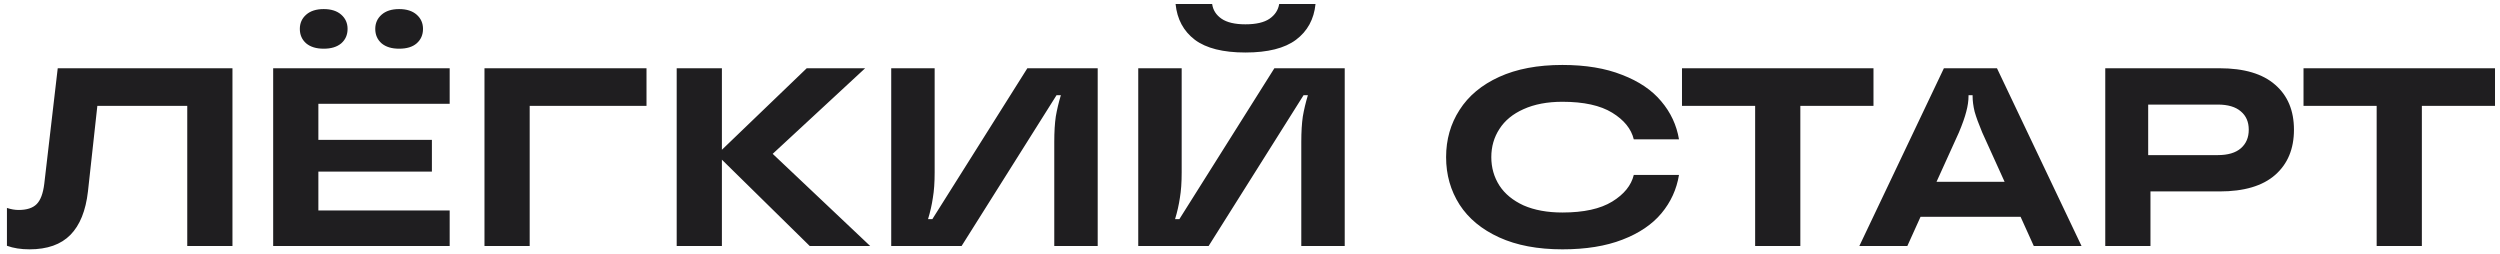 <?xml version="1.0" encoding="UTF-8"?> <svg xmlns="http://www.w3.org/2000/svg" width="315" height="32" viewBox="0 0 315 32" fill="none"><path d="M3.722 31.416C2.634 31.416 1.685 31.267 0.874 30.968V26.2C1.386 26.371 1.877 26.456 2.346 26.456C3.37 26.456 4.128 26.211 4.618 25.72C5.109 25.229 5.429 24.376 5.578 23.16L7.274 8.6H29.29V31H23.594V13.336H12.266L11.082 24.12C10.805 26.552 10.069 28.376 8.874 29.592C7.68 30.808 5.962 31.416 3.722 31.416ZM56.659 8.6V13.08H40.115V17.624H54.419V21.624H40.115V26.52H56.659V31H34.419V8.6H56.659ZM40.787 6.136C39.849 6.136 39.113 5.912 38.579 5.464C38.046 4.995 37.779 4.387 37.779 3.64C37.779 2.915 38.046 2.317 38.579 1.848C39.113 1.379 39.849 1.144 40.787 1.144C41.726 1.144 42.462 1.379 42.995 1.848C43.529 2.317 43.795 2.915 43.795 3.64C43.795 4.387 43.529 4.995 42.995 5.464C42.462 5.912 41.726 6.136 40.787 6.136ZM50.291 6.136C49.353 6.136 48.617 5.912 48.083 5.464C47.55 4.995 47.283 4.387 47.283 3.64C47.283 2.915 47.55 2.317 48.083 1.848C48.617 1.379 49.353 1.144 50.291 1.144C51.23 1.144 51.966 1.379 52.499 1.848C53.033 2.317 53.299 2.915 53.299 3.64C53.299 4.387 53.033 4.995 52.499 5.464C51.987 5.912 51.251 6.136 50.291 6.136ZM66.74 31H61.044V8.6H81.46V13.336H66.74V31ZM97.359 19.384L109.647 31H102.031L90.959 20.12V31H85.263V8.6H90.959V18.872L101.647 8.6H109.007L97.359 19.384ZM112.294 31V8.6H117.766V21.72C117.766 22.979 117.692 24.045 117.542 24.92C117.414 25.795 117.212 26.691 116.934 27.608H117.478L129.446 8.6H138.31V31H132.838V17.88C132.838 16.621 132.902 15.555 133.03 14.68C133.18 13.805 133.393 12.909 133.67 11.992H133.126L121.158 31H112.294ZM143.419 31V8.6H148.891V21.72C148.891 22.979 148.817 24.045 148.667 24.92C148.539 25.795 148.337 26.691 148.059 27.608H148.603L160.571 8.6H169.435V31H163.963V17.88C163.963 16.621 164.027 15.555 164.155 14.68C164.305 13.805 164.518 12.909 164.795 11.992H164.251L152.283 31H143.419ZM156.923 6.616C154.107 6.616 151.985 6.083 150.555 5.016C149.126 3.928 148.315 2.424 148.123 0.504H152.731C152.838 1.272 153.233 1.891 153.915 2.36C154.598 2.829 155.601 3.064 156.923 3.064C158.267 3.064 159.281 2.829 159.963 2.36C160.646 1.891 161.051 1.272 161.179 0.504H165.755C165.563 2.424 164.742 3.928 163.291 5.016C161.862 6.083 159.739 6.616 156.923 6.616ZM196.865 31.416C193.751 31.416 191.095 30.915 188.897 29.912C186.7 28.909 185.036 27.533 183.905 25.784C182.775 24.013 182.209 22.019 182.209 19.8C182.209 17.581 182.775 15.597 183.905 13.848C185.036 12.077 186.7 10.691 188.897 9.688C191.095 8.685 193.751 8.184 196.865 8.184C199.788 8.184 202.295 8.6 204.385 9.432C206.497 10.243 208.14 11.352 209.313 12.76C210.508 14.168 211.255 15.768 211.553 17.56H205.857C205.537 16.237 204.631 15.117 203.137 14.2C201.644 13.283 199.553 12.824 196.865 12.824C194.967 12.824 193.335 13.133 191.969 13.752C190.625 14.349 189.612 15.181 188.929 16.248C188.247 17.293 187.905 18.477 187.905 19.8C187.905 21.123 188.247 22.317 188.929 23.384C189.612 24.429 190.625 25.261 191.969 25.88C193.335 26.477 194.967 26.776 196.865 26.776C199.553 26.776 201.644 26.317 203.137 25.4C204.631 24.483 205.537 23.363 205.857 22.04H211.553C211.255 23.853 210.519 25.464 209.345 26.872C208.172 28.28 206.529 29.389 204.417 30.2C202.327 31.011 199.809 31.416 196.865 31.416ZM226.843 31H221.147V13.336H211.931V8.6H236.059V13.336H226.843V31ZM262.275 31H256.259L254.595 27.32H241.987L240.323 31H234.275L244.931 8.6H251.619L262.275 31ZM244.003 22.904H252.579L249.763 16.696C249.315 15.629 248.995 14.755 248.803 14.072C248.632 13.368 248.547 12.707 248.547 12.088V11.992H248.035V12.088C248.035 12.707 247.939 13.368 247.747 14.072C247.576 14.755 247.267 15.629 246.819 16.696L244.003 22.904ZM279.663 8.6C282.756 8.6 285.092 9.293 286.671 10.68C288.25 12.045 289.039 13.933 289.039 16.344C289.039 18.755 288.25 20.653 286.671 22.04C285.092 23.427 282.756 24.12 279.663 24.12H270.959V31H265.263V8.6H279.663ZM279.439 19.544C280.719 19.544 281.69 19.256 282.351 18.68C283.012 18.104 283.343 17.325 283.343 16.344C283.343 15.363 283.012 14.595 282.351 14.04C281.69 13.464 280.719 13.176 279.439 13.176H270.671V19.544H279.439ZM305.155 31H299.459V13.336H290.243V8.6H314.371V13.336H305.155V31Z" fill="#1F1E20"></path></svg> 